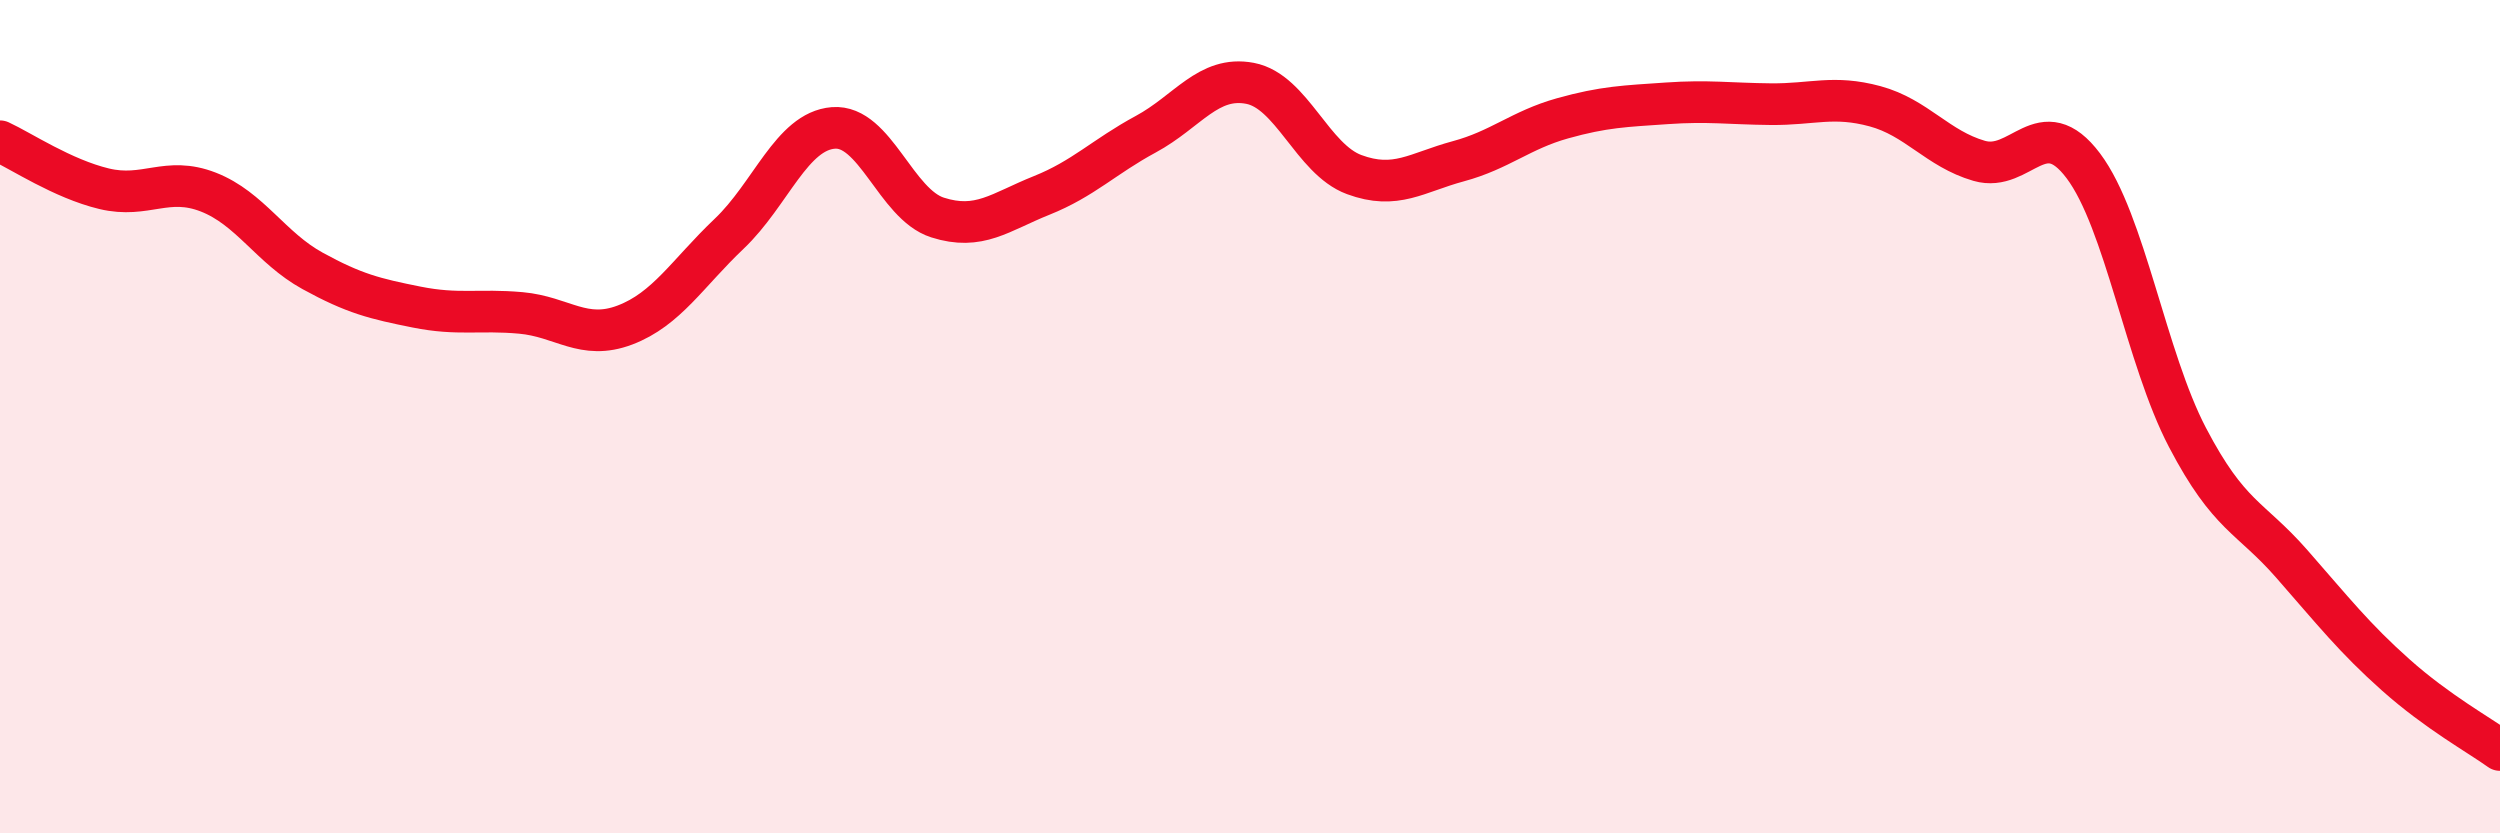 
    <svg width="60" height="20" viewBox="0 0 60 20" xmlns="http://www.w3.org/2000/svg">
      <path
        d="M 0,3.39 C 0.5,3.62 1.5,4.29 2.5,4.53 C 3.5,4.77 4,4.22 5,4.61 C 6,5 6.5,5.95 7.5,6.5 C 8.5,7.05 9,7.17 10,7.37 C 11,7.57 11.5,7.42 12.5,7.51 C 13.5,7.6 14,8.18 15,7.8 C 16,7.42 16.5,6.56 17.5,5.61 C 18.5,4.66 19,3.15 20,3.07 C 21,2.99 21.5,4.9 22.5,5.22 C 23.5,5.54 24,5.09 25,4.69 C 26,4.29 26.5,3.76 27.5,3.22 C 28.5,2.68 29,1.81 30,2 C 31,2.19 31.5,3.82 32.5,4.19 C 33.5,4.56 34,4.14 35,3.87 C 36,3.6 36.5,3.12 37.5,2.84 C 38.5,2.56 39,2.55 40,2.48 C 41,2.41 41.5,2.49 42.5,2.5 C 43.5,2.51 44,2.28 45,2.55 C 46,2.82 46.5,3.57 47.5,3.86 C 48.5,4.15 49,2.65 50,3.98 C 51,5.31 51.5,8.59 52.5,10.5 C 53.5,12.41 54,12.39 55,13.53 C 56,14.67 56.5,15.31 57.5,16.2 C 58.5,17.09 59.5,17.64 60,18L60 20L0 20Z"
        fill="#EB0A25"
        opacity="0.1"
        stroke-linecap="round"
        stroke-linejoin="round"
      />
      <path
        d="M 0,3.39 C 0.5,3.62 1.5,4.29 2.5,4.53 C 3.5,4.77 4,4.22 5,4.61 C 6,5 6.5,5.95 7.5,6.5 C 8.5,7.05 9,7.17 10,7.37 C 11,7.57 11.5,7.42 12.5,7.51 C 13.5,7.6 14,8.18 15,7.8 C 16,7.42 16.5,6.56 17.5,5.61 C 18.5,4.66 19,3.15 20,3.07 C 21,2.99 21.5,4.9 22.5,5.22 C 23.5,5.54 24,5.09 25,4.69 C 26,4.29 26.5,3.76 27.5,3.22 C 28.5,2.68 29,1.81 30,2 C 31,2.19 31.5,3.82 32.5,4.19 C 33.5,4.56 34,4.14 35,3.87 C 36,3.6 36.5,3.12 37.5,2.84 C 38.5,2.56 39,2.55 40,2.48 C 41,2.41 41.5,2.49 42.5,2.5 C 43.5,2.51 44,2.28 45,2.55 C 46,2.82 46.5,3.57 47.5,3.86 C 48.5,4.15 49,2.65 50,3.98 C 51,5.31 51.5,8.59 52.5,10.5 C 53.5,12.41 54,12.39 55,13.53 C 56,14.67 56.5,15.31 57.5,16.2 C 58.5,17.09 59.5,17.64 60,18"
        stroke="#EB0A25"
        stroke-width="1"
        fill="none"
        stroke-linecap="round"
        stroke-linejoin="round"
      />
    </svg>
  